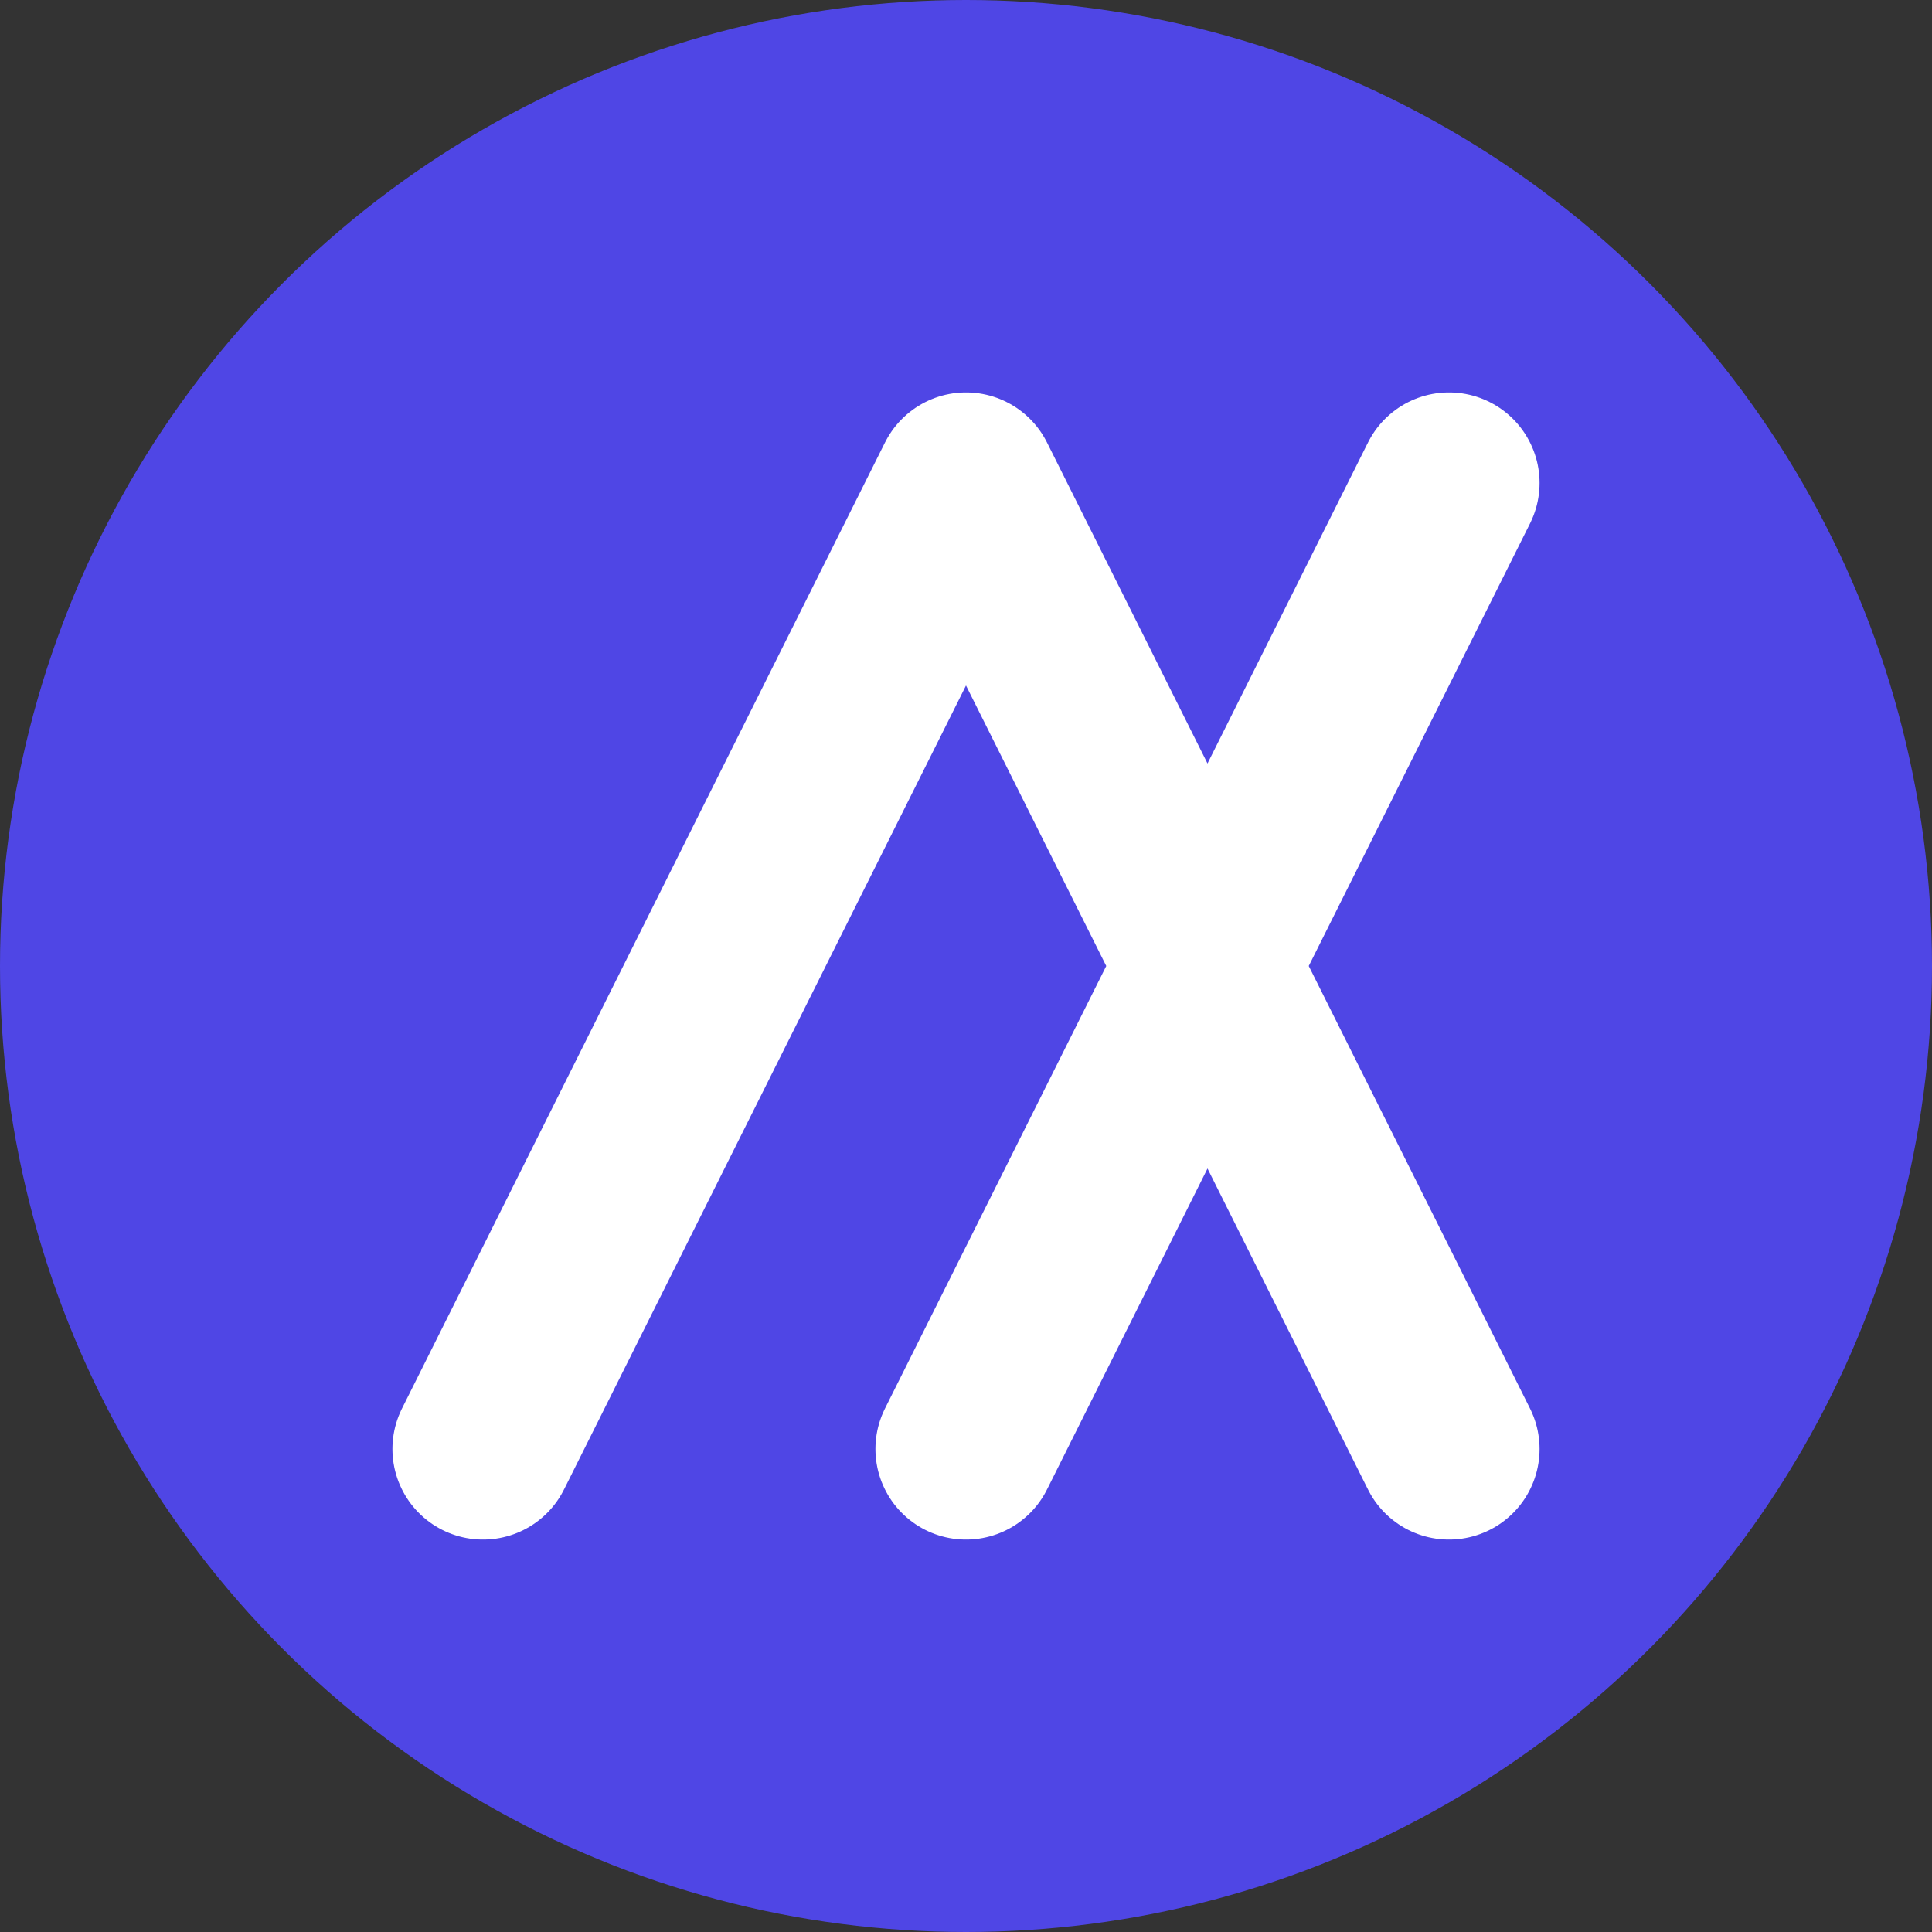 <svg xmlns="http://www.w3.org/2000/svg" viewBox="0 0 32 32">
  <rect x="0" y="0" width="32" height="32" fill="#333333" stroke="none"/>
  <!-- Blue circular background -->
  <circle cx="16" cy="16" r="16" fill="#4F46E5"/>
  
  <!-- Simplified A-X design in white with thicker lines -->
  <path d="M8 24L16 8L24 24M16 8L24 24M24 8L16 24" stroke="white" stroke-width="3" stroke-linecap="round" stroke-linejoin="round" fill="none"/>
</svg>